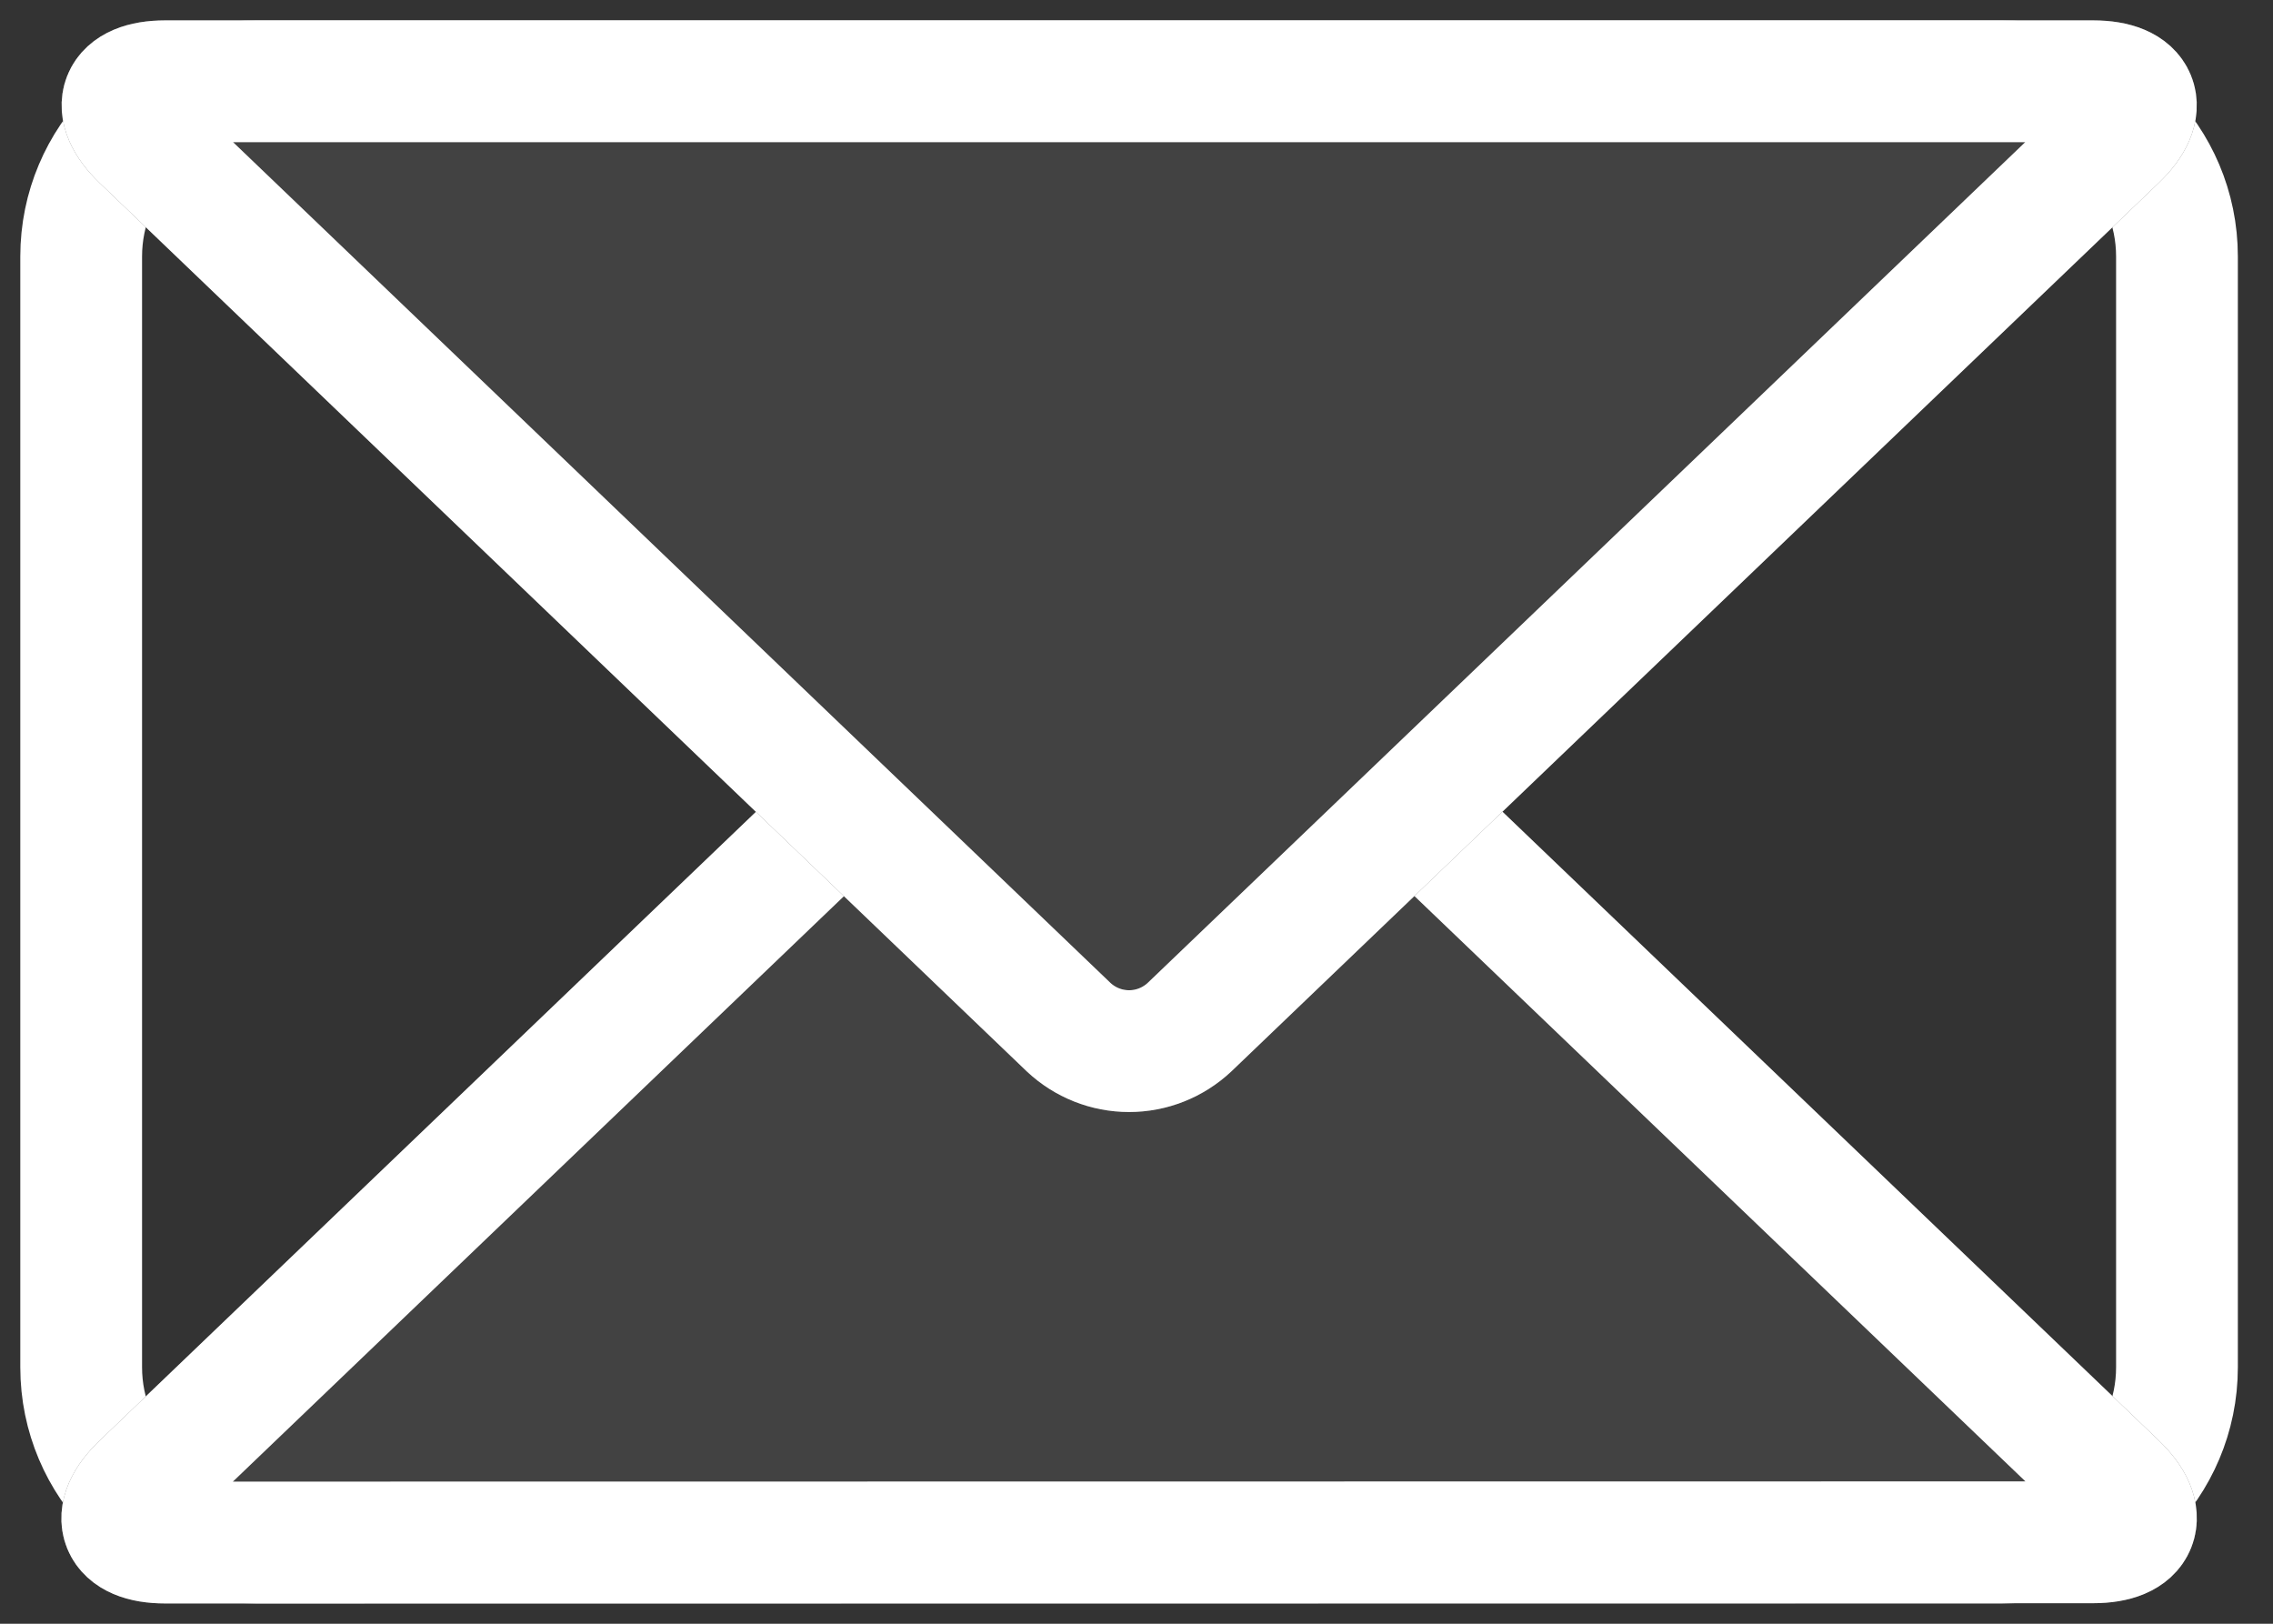 <svg width="28" height="20" viewBox="0 0 28 20" fill="none" xmlns="http://www.w3.org/2000/svg">
<rect x="0" y="0" width="28" height="20" fill="#333333" stroke="none"/>
<path d="M24.657 1H3.159C1.967 1 1 1.967 1 3.159V16.841C1 18.033 1.967 19 3.159 19H24.657C25.85 19 26.817 18.033 26.817 16.841V3.159C26.817 1.967 25.85 1 24.657 1Z" stroke="white" stroke-width="1.5" stroke-linecap="round" stroke-linejoin="round"/>
<path d="M2.033 19C1.466 19 1.334 18.678 1.747 18.285L13.165 7.347C13.367 7.157 13.633 7.051 13.911 7.051C14.188 7.051 14.454 7.157 14.656 7.347L26.072 18.282C26.482 18.675 26.353 18.997 25.785 18.997L2.033 19Z" fill="#424242" stroke="#707070" stroke-width="1.5"/>
<path d="M2.033 19C1.466 19 1.334 18.678 1.747 18.285L13.165 7.347C13.367 7.157 13.633 7.051 13.911 7.051C14.188 7.051 14.454 7.157 14.656 7.347L26.072 18.282C26.482 18.675 26.353 18.997 25.785 18.997L2.033 19Z" stroke="white" stroke-width="1.5" stroke-linecap="round" stroke-linejoin="round"/>
<path d="M25.784 1.001C26.351 1.001 26.483 1.322 26.07 1.715L14.654 12.651C14.452 12.841 14.186 12.947 13.909 12.947C13.631 12.947 13.365 12.841 13.163 12.651L1.749 1.715C1.339 1.322 1.467 1.001 2.035 1.001H25.784Z" fill="#424242" stroke="#707070" stroke-width="1.5"/>
<path d="M25.784 1.001C26.351 1.001 26.483 1.322 26.07 1.715L14.654 12.651C14.452 12.841 14.186 12.947 13.909 12.947C13.631 12.947 13.365 12.841 13.163 12.651L1.749 1.715C1.339 1.322 1.467 1.001 2.035 1.001H25.784Z" stroke="white" stroke-width="1.5" stroke-linecap="round" stroke-linejoin="round"/>
</svg>
